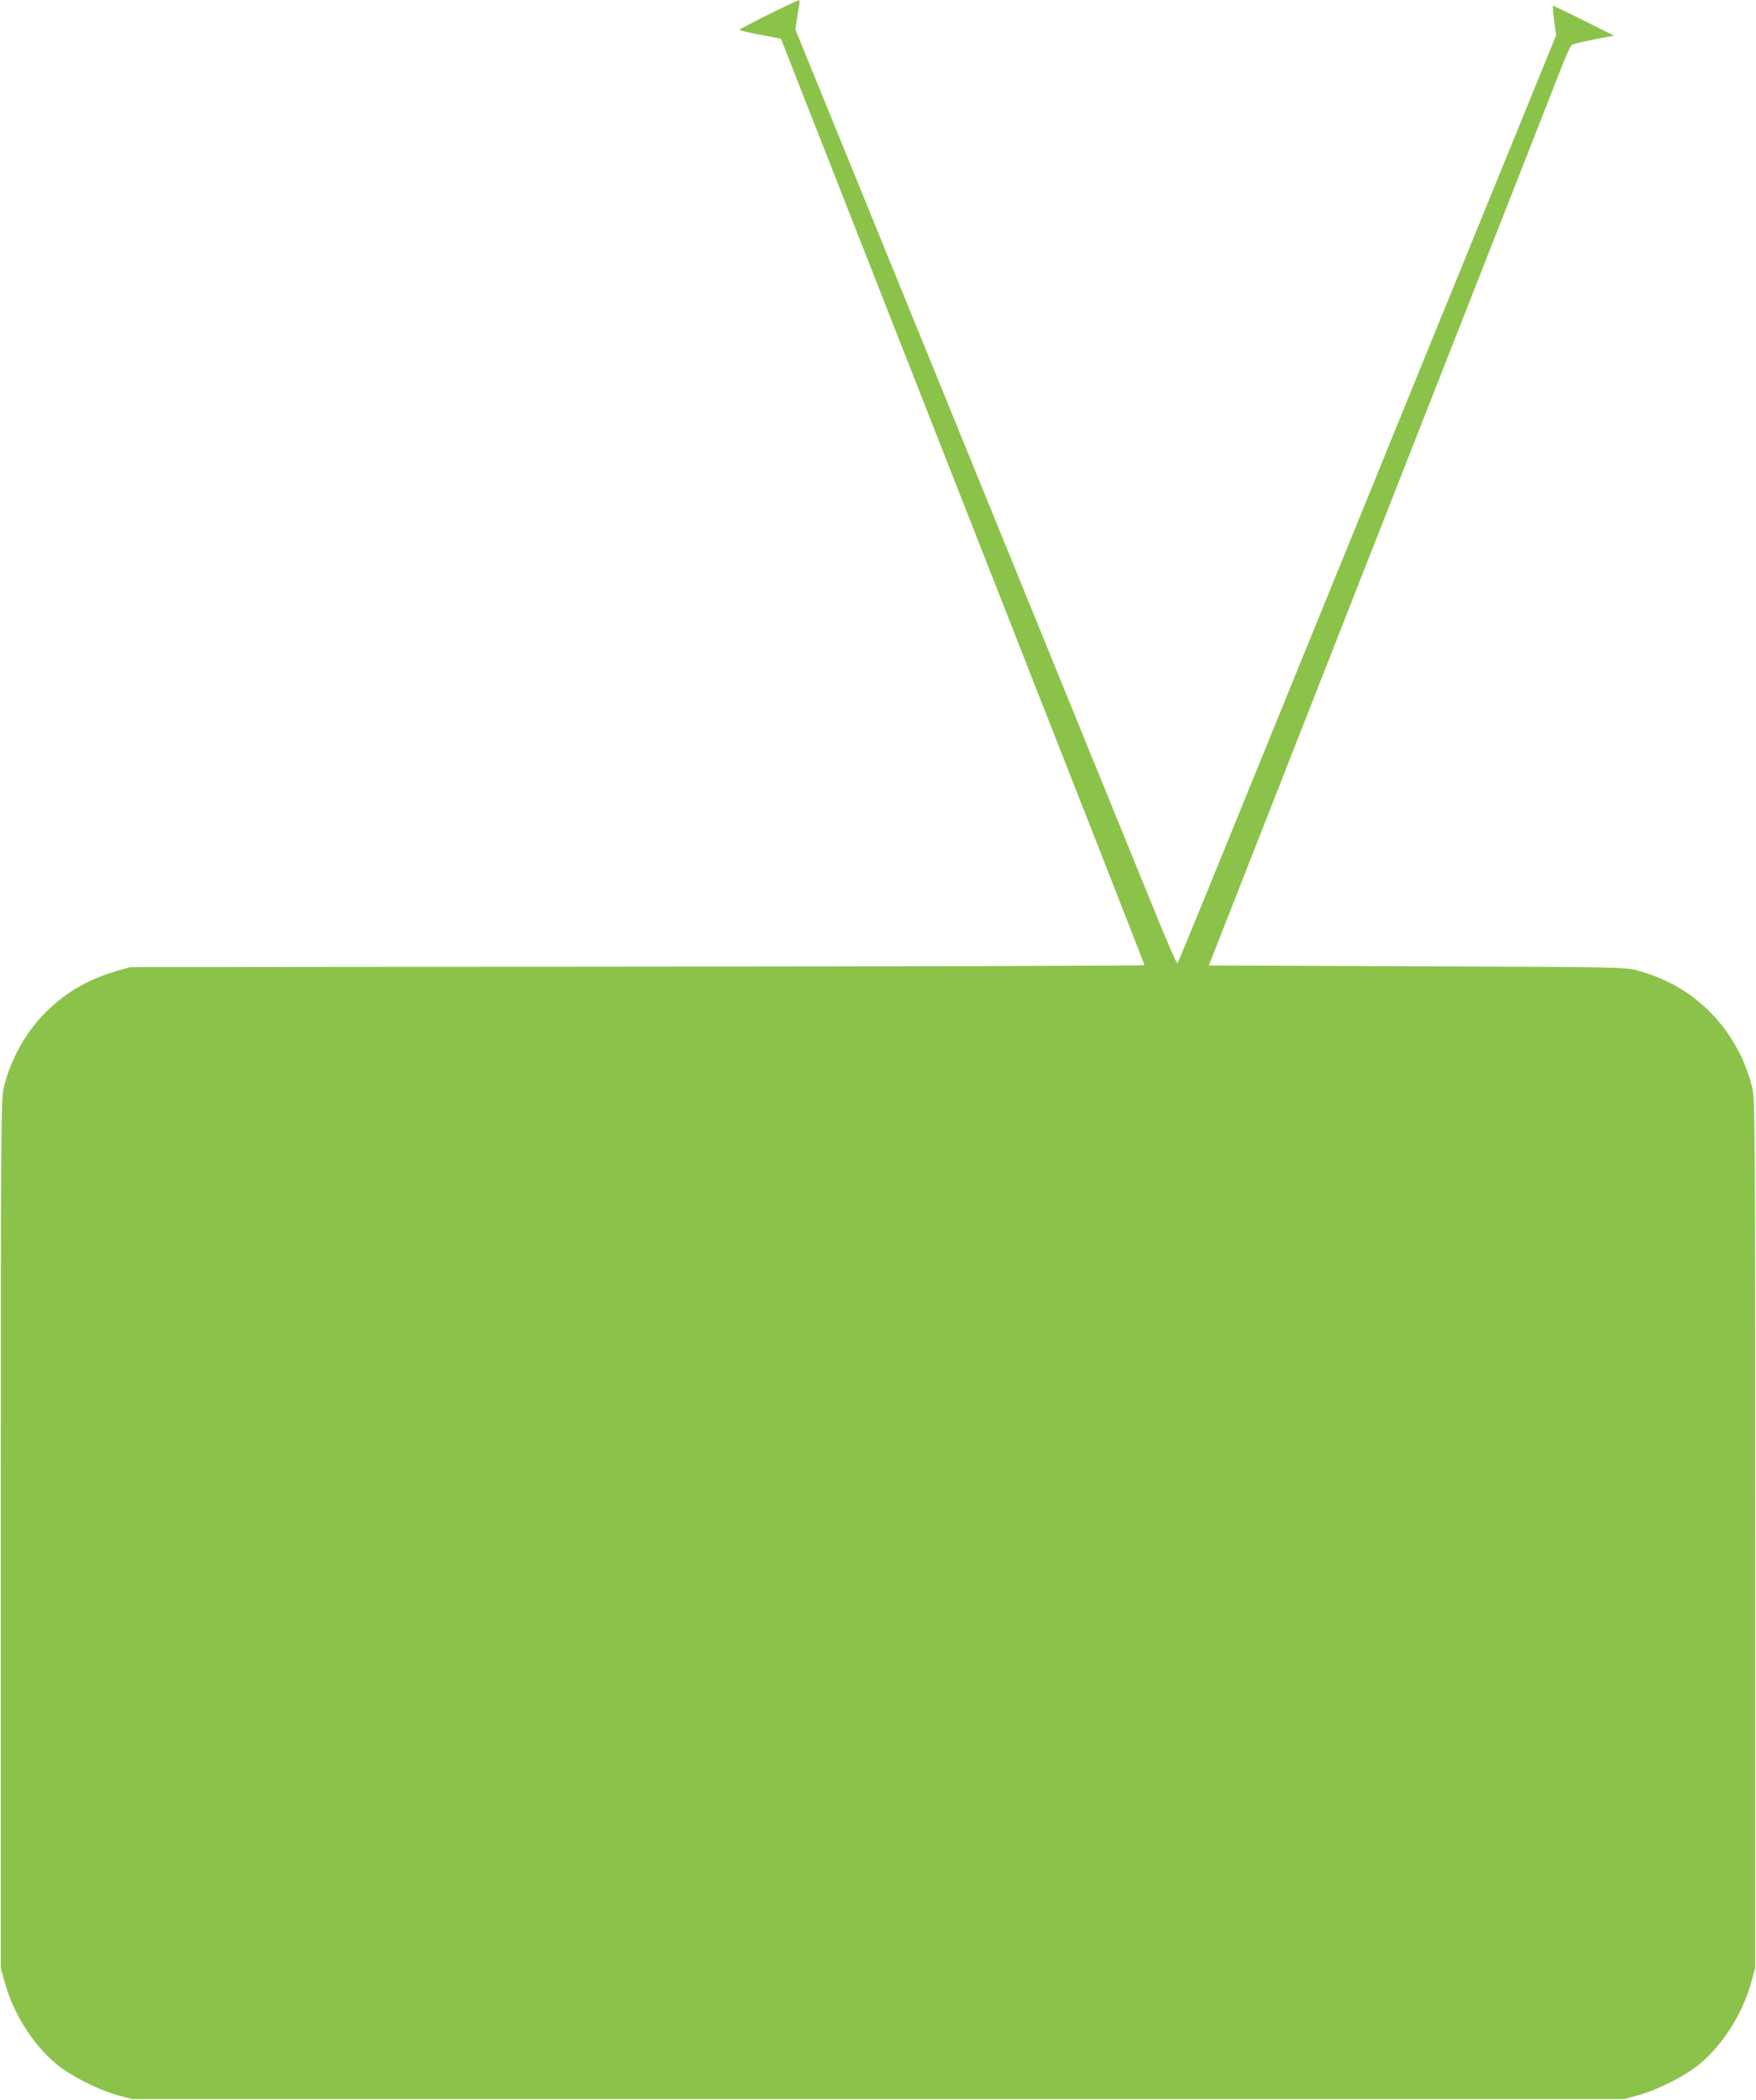 <?xml version="1.0" standalone="no"?>
<!DOCTYPE svg PUBLIC "-//W3C//DTD SVG 20010904//EN"
 "http://www.w3.org/TR/2001/REC-SVG-20010904/DTD/svg10.dtd">
<svg version="1.0" xmlns="http://www.w3.org/2000/svg"
 width="1071pt" height="1280pt" viewBox="0 0 1071 1280"
 preserveAspectRatio="xMidYMid meet">
<g transform="translate(0,1280) scale(0.1,-0.1)"
fill="#8bc34a" stroke="none">
<path d="M4688 12712 c-97 -48 -177 -90 -177 -93 -1 -4 56 -18 126 -31 l126
-24 509 -1295 c1497 -3808 1708 -4346 1708 -4352 0 -4 -1392 -8 -3092 -9
l-3093 -3 -77 -22 c-178 -51 -317 -131 -438 -252 -124 -124 -215 -287 -257
-461 -17 -71 -18 -203 -18 -2720 l0 -2645 23 -85 c52 -191 171 -380 314 -500
89 -74 261 -161 378 -192 l85 -23 4550 0 4550 0 85 23 c117 31 289 118 378
192 143 120 262 309 314 500 l23 85 0 2645 c0 2517 -1 2649 -18 2720 -42 174
-133 337 -257 461 -121 121 -260 202 -438 252 -77 22 -77 22 -1348 27 l-1271
5 212 540 c295 753 1078 2743 1507 3835 198 503 387 985 420 1070 33 85 66
160 73 165 7 6 68 21 136 34 l123 24 -185 92 c-101 51 -186 91 -187 90 -2 -2
1 -43 7 -92 l12 -88 -216 -530 c-119 -291 -364 -892 -545 -1335 -180 -443
-518 -1271 -750 -1840 -232 -569 -505 -1240 -607 -1490 -102 -250 -188 -458
-192 -462 -3 -4 -59 122 -123 280 -64 158 -587 1440 -1162 2850 l-1045 2563
10 62 c5 34 11 74 14 90 2 15 1 27 -3 26 -4 0 -87 -39 -184 -87z"/>
</g>
</svg>
